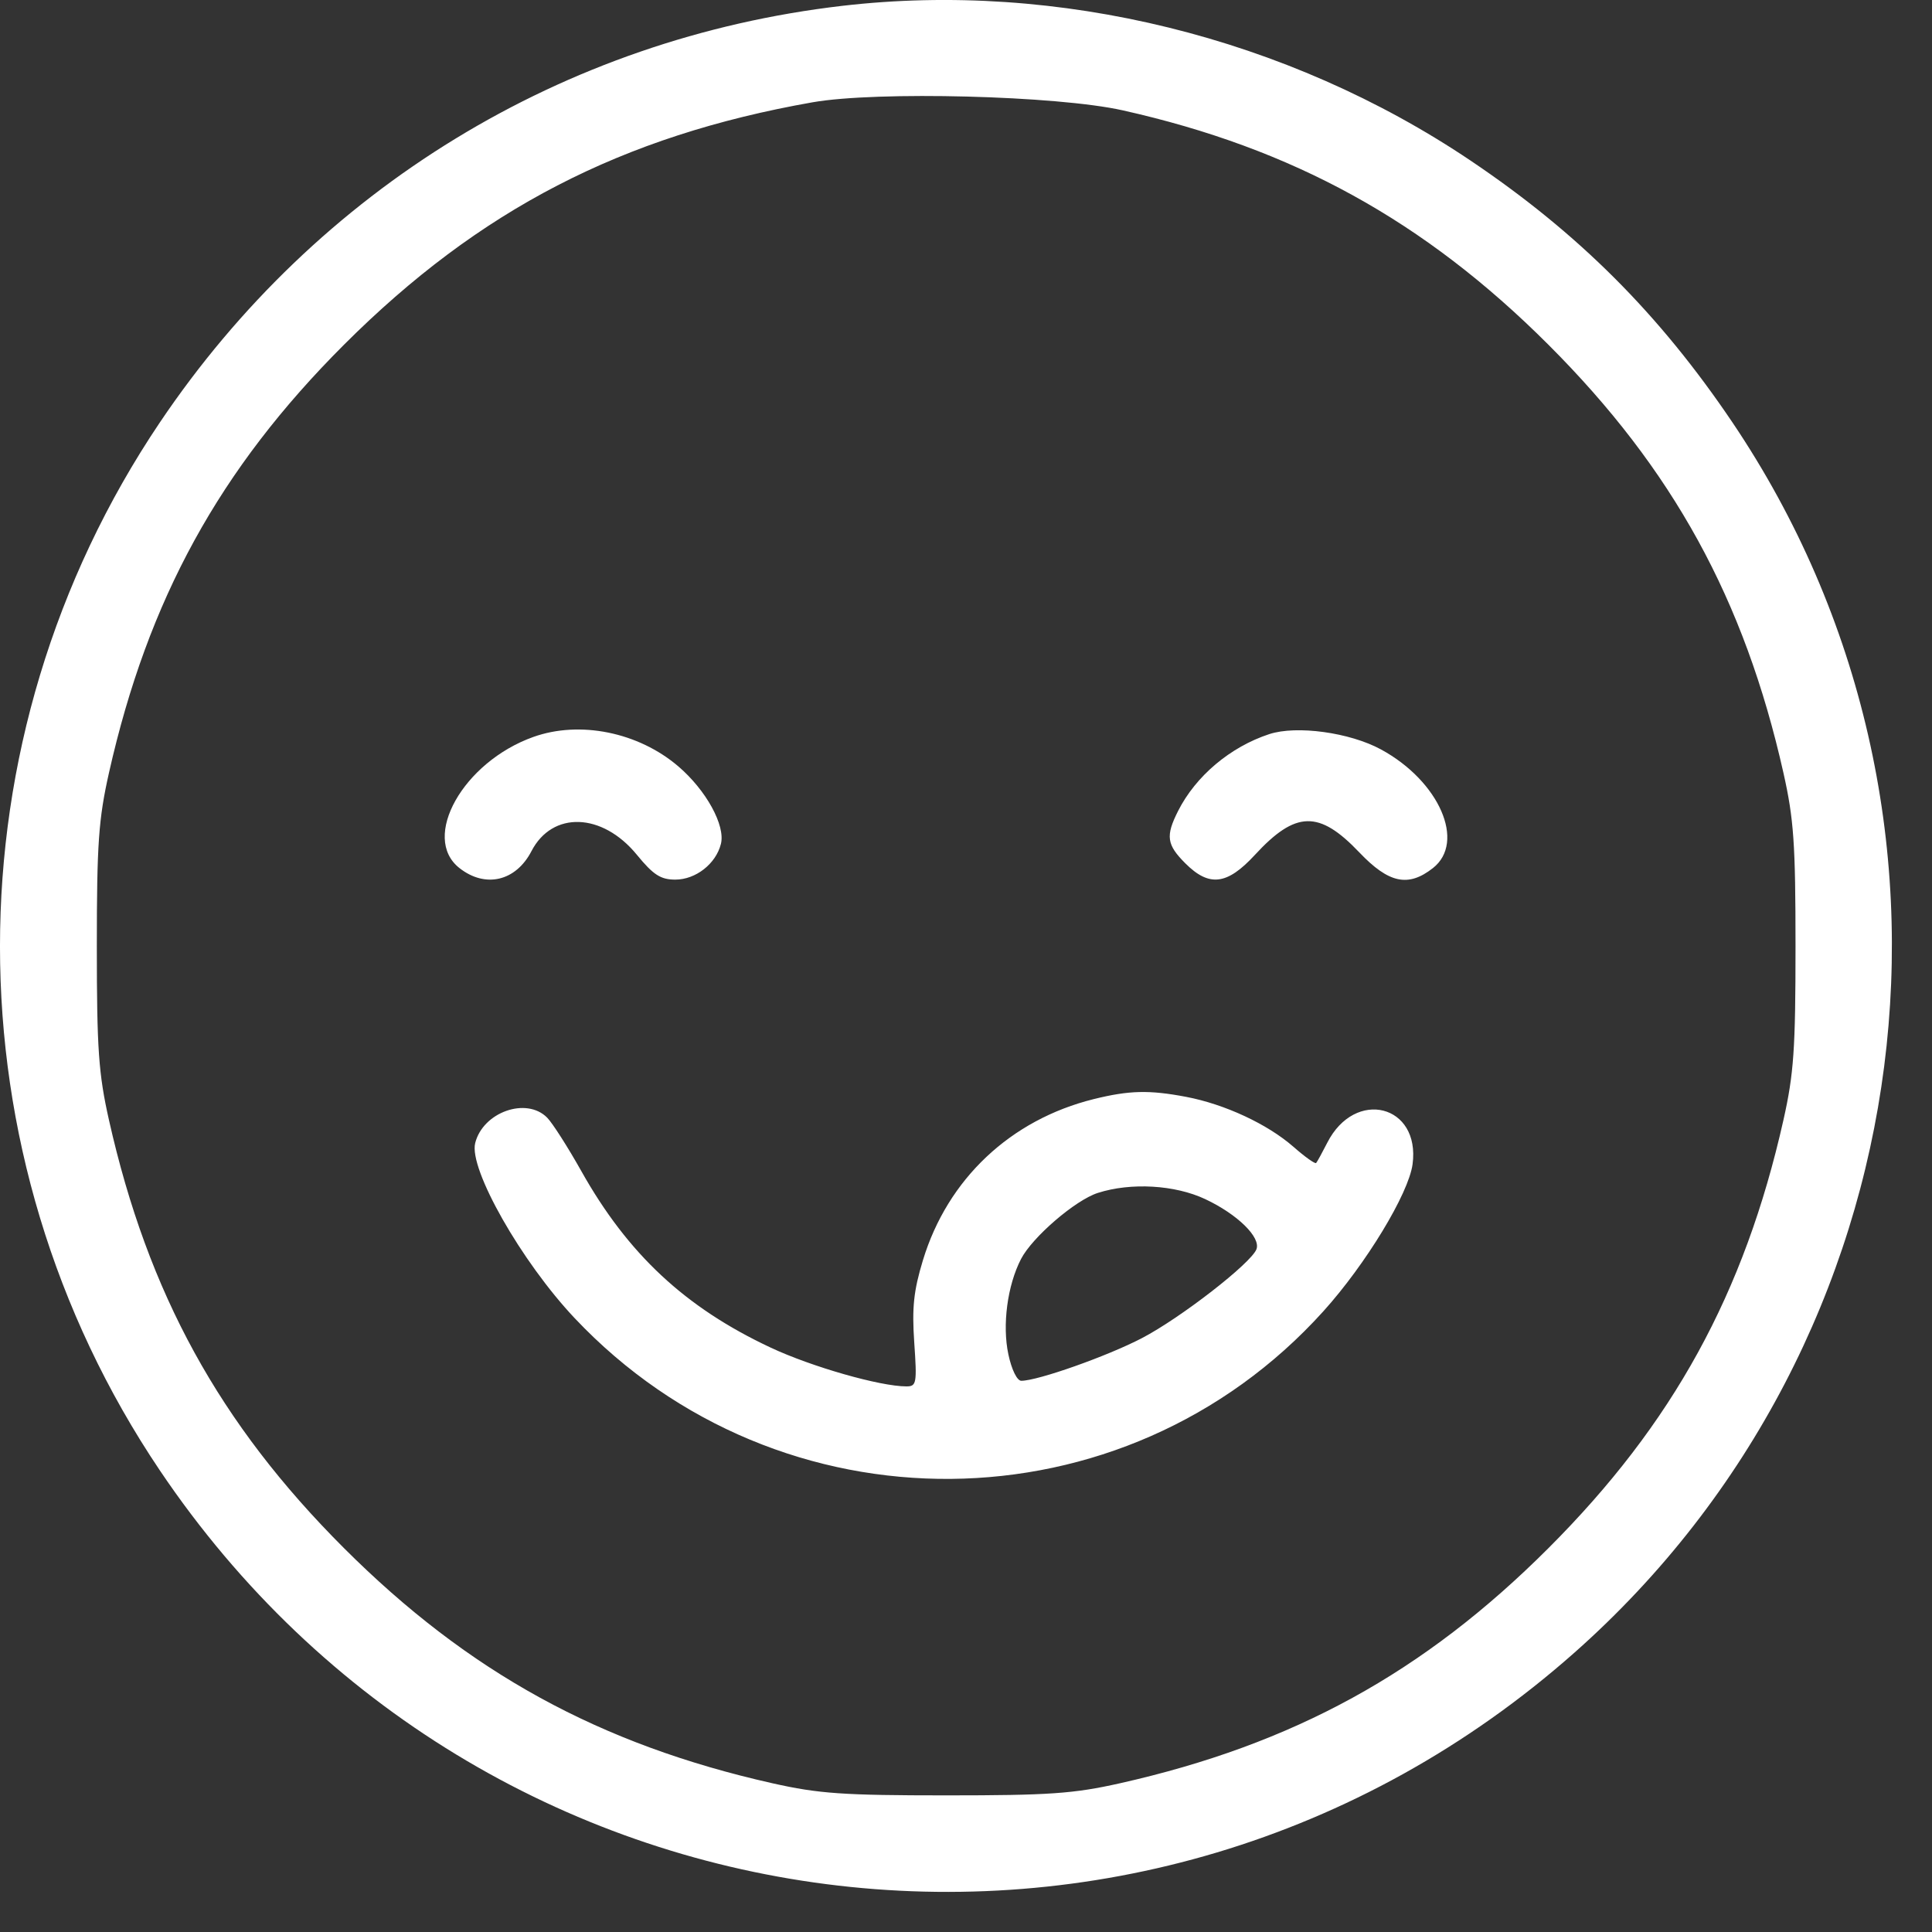 <svg width="42" height="42" viewBox="0 0 42 42" fill="none" xmlns="http://www.w3.org/2000/svg">
<rect x="0" y="0" width="42" height="42" fill="#333333" stroke="none"/>
<path fill-rule="evenodd" clip-rule="evenodd" d="M18.309 0.127C12.248 0.833 6.898 4.1 3.476 9.182C-1.159 16.068 -1.159 25.083 3.476 31.967C10.482 42.372 24.855 44.223 34.227 35.927C41.894 29.14 43.37 17.649 37.661 9.182C36.072 6.826 34.313 5.068 31.967 3.49C27.979 0.808 22.996 -0.419 18.309 0.127ZM17.663 2.224C13.518 2.954 10.416 4.559 7.48 7.492C4.772 10.197 3.217 13.03 2.369 16.8C2.143 17.806 2.105 18.341 2.105 20.575C2.105 22.808 2.143 23.344 2.369 24.35C3.217 28.119 4.772 30.952 7.48 33.657C10.182 36.356 13.036 37.922 16.793 38.767C17.799 38.993 18.335 39.03 20.569 39.03C22.804 39.03 23.34 38.993 24.346 38.767C28.117 37.919 30.951 36.365 33.659 33.658C36.367 30.951 37.922 28.119 38.77 24.35C38.996 23.344 39.033 22.808 39.033 20.575C39.033 18.341 38.996 17.806 38.77 16.8C37.922 13.031 36.367 10.198 33.659 7.492C30.966 4.801 28.105 3.226 24.408 2.399C22.98 2.079 19.061 1.978 17.663 2.224ZM11.593 16.021C10.069 16.565 9.144 18.208 9.988 18.871C10.551 19.314 11.214 19.158 11.553 18.504C12.007 17.627 13.091 17.663 13.843 18.58C14.203 19.02 14.362 19.122 14.68 19.122C15.125 19.122 15.563 18.779 15.672 18.346C15.773 17.945 15.351 17.178 14.746 16.66C13.877 15.917 12.605 15.659 11.593 16.021ZM27.593 15.959C26.744 16.238 25.993 16.871 25.609 17.633C25.336 18.175 25.363 18.363 25.768 18.768C26.287 19.287 26.676 19.24 27.28 18.585C28.167 17.623 28.675 17.611 29.55 18.53C30.191 19.203 30.614 19.293 31.151 18.871C31.869 18.307 31.289 16.981 30.023 16.293C29.344 15.923 28.188 15.764 27.593 15.959ZM23.779 23.893C21.967 24.342 20.601 25.63 20.064 27.395C19.862 28.06 19.823 28.426 19.875 29.185C19.936 30.073 19.925 30.139 19.704 30.139C19.134 30.139 17.646 29.714 16.754 29.296C14.899 28.427 13.651 27.264 12.637 25.458C12.344 24.936 12.01 24.414 11.895 24.297C11.444 23.841 10.499 24.175 10.33 24.85C10.189 25.412 11.336 27.43 12.492 28.655C16.945 33.373 24.435 33.305 28.766 28.509C29.691 27.485 30.622 25.95 30.708 25.31C30.882 24.013 29.457 23.655 28.853 24.843C28.743 25.059 28.635 25.256 28.612 25.282C28.59 25.308 28.367 25.149 28.119 24.931C27.555 24.437 26.625 24.004 25.782 23.844C24.979 23.692 24.548 23.703 23.779 23.893ZM23.866 25.933C23.378 26.089 22.442 26.894 22.196 27.37C21.9 27.942 21.785 28.806 21.921 29.442C21.991 29.774 22.11 30.017 22.202 30.017C22.559 30.017 24.073 29.482 24.824 29.09C25.668 28.65 27.196 27.463 27.314 27.158C27.413 26.899 26.902 26.398 26.201 26.068C25.543 25.758 24.585 25.702 23.866 25.933Z" fill="white"/>
</svg>
